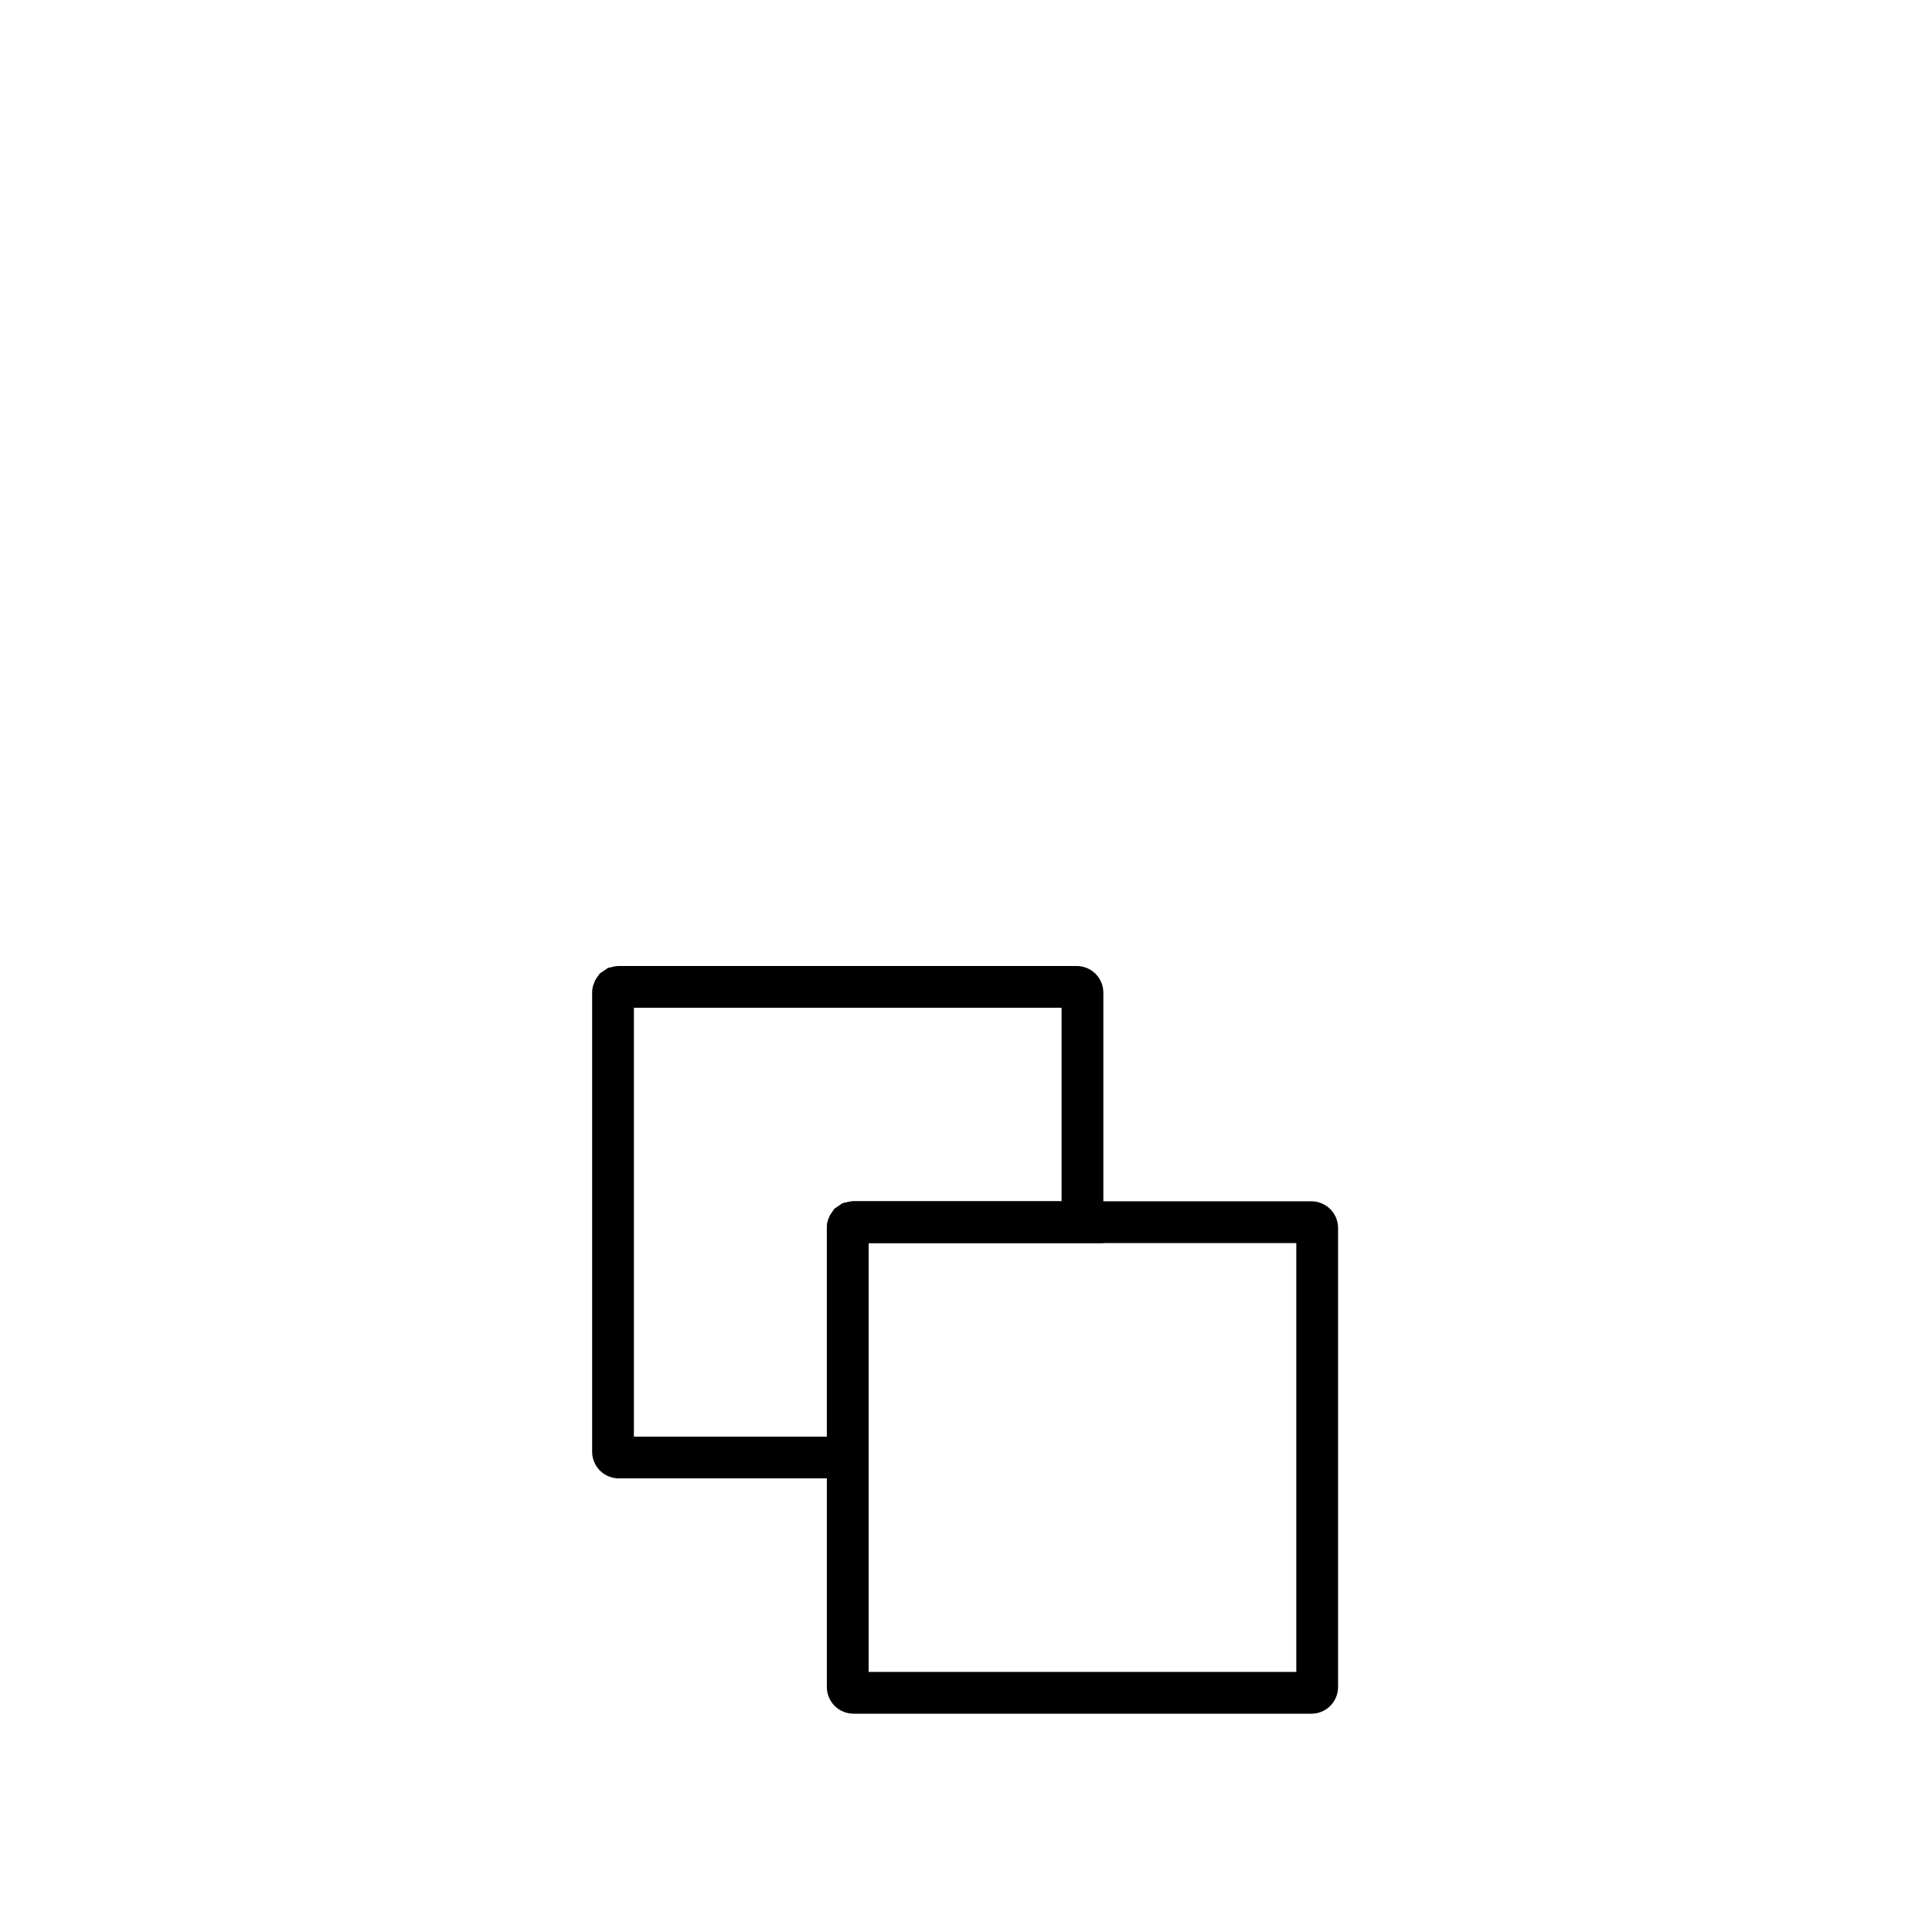 ﻿<svg width="832" height="832" viewBox="0 0 832 832" fill="none" xmlns="http://www.w3.org/2000/svg">
<path d="M564.764 732.99L564.758 732.99H367.552L367.546 732.99M564.764 732.99H367.546M564.764 732.99C566.477 732.987 568.119 732.305 569.331 731.093C570.544 729.88 571.227 728.235 571.228 726.52V528.806C571.227 527.09 570.544 525.446 569.331 524.233C568.119 523.02 566.475 522.338 564.76 522.335H367.586L367.435 522.338C367.277 522.342 367.118 522.354 366.961 522.374L364.911 522.842L362.919 524.197L362.029 525.516L361.709 526.045C361.575 526.309 361.469 526.586 361.39 526.871L361.18 527.671C361.114 528.044 361.081 528.422 361.081 528.801V528.802V726.522C361.084 728.237 361.766 729.88 362.979 731.093C364.19 732.305 365.833 732.987 367.546 732.99M564.764 732.99H367.546M369.067 720.004L369.067 725.004H374.067H558.242H563.242V720.004V535.321V530.321H558.242H374.067H369.067L369.067 535.321L369.067 720.004Z" stroke="black" stroke-width="10"/>
<path d="M470.147 530.321H374.068H369.068V535.321V631.655H266.471C264.755 631.653 263.11 630.971 261.897 629.758C260.685 628.545 260.003 626.901 260 625.186V427.468V427.461L260 427.454C259.999 427.052 260.037 426.65 260.115 426.256L260.308 425.548L260.31 425.54C260.38 425.279 260.475 425.024 260.593 424.781L260.962 424.162L261.839 422.868L263.842 421.498L265.726 421.061C265.897 421.035 266.069 421.017 266.242 421.006L266.525 421H463.679C465.394 421.003 467.038 421.685 468.25 422.898C469.463 424.111 470.145 425.756 470.147 427.472V530.321ZM267.986 618.669V623.669H272.986H356.081H361.081V618.669V528.802V528.801C361.081 528.422 361.114 528.044 361.18 527.671L361.39 526.869C361.469 526.585 361.575 526.309 361.709 526.046L362.029 525.516L362.919 524.197L364.912 522.841L366.959 522.374C367.117 522.354 367.276 522.342 367.435 522.337L367.586 522.335H457.161H462.161V517.335V433.986V428.986H457.161H272.986H267.986V433.986V618.669Z" stroke="black" stroke-width="10"/>
</svg>
